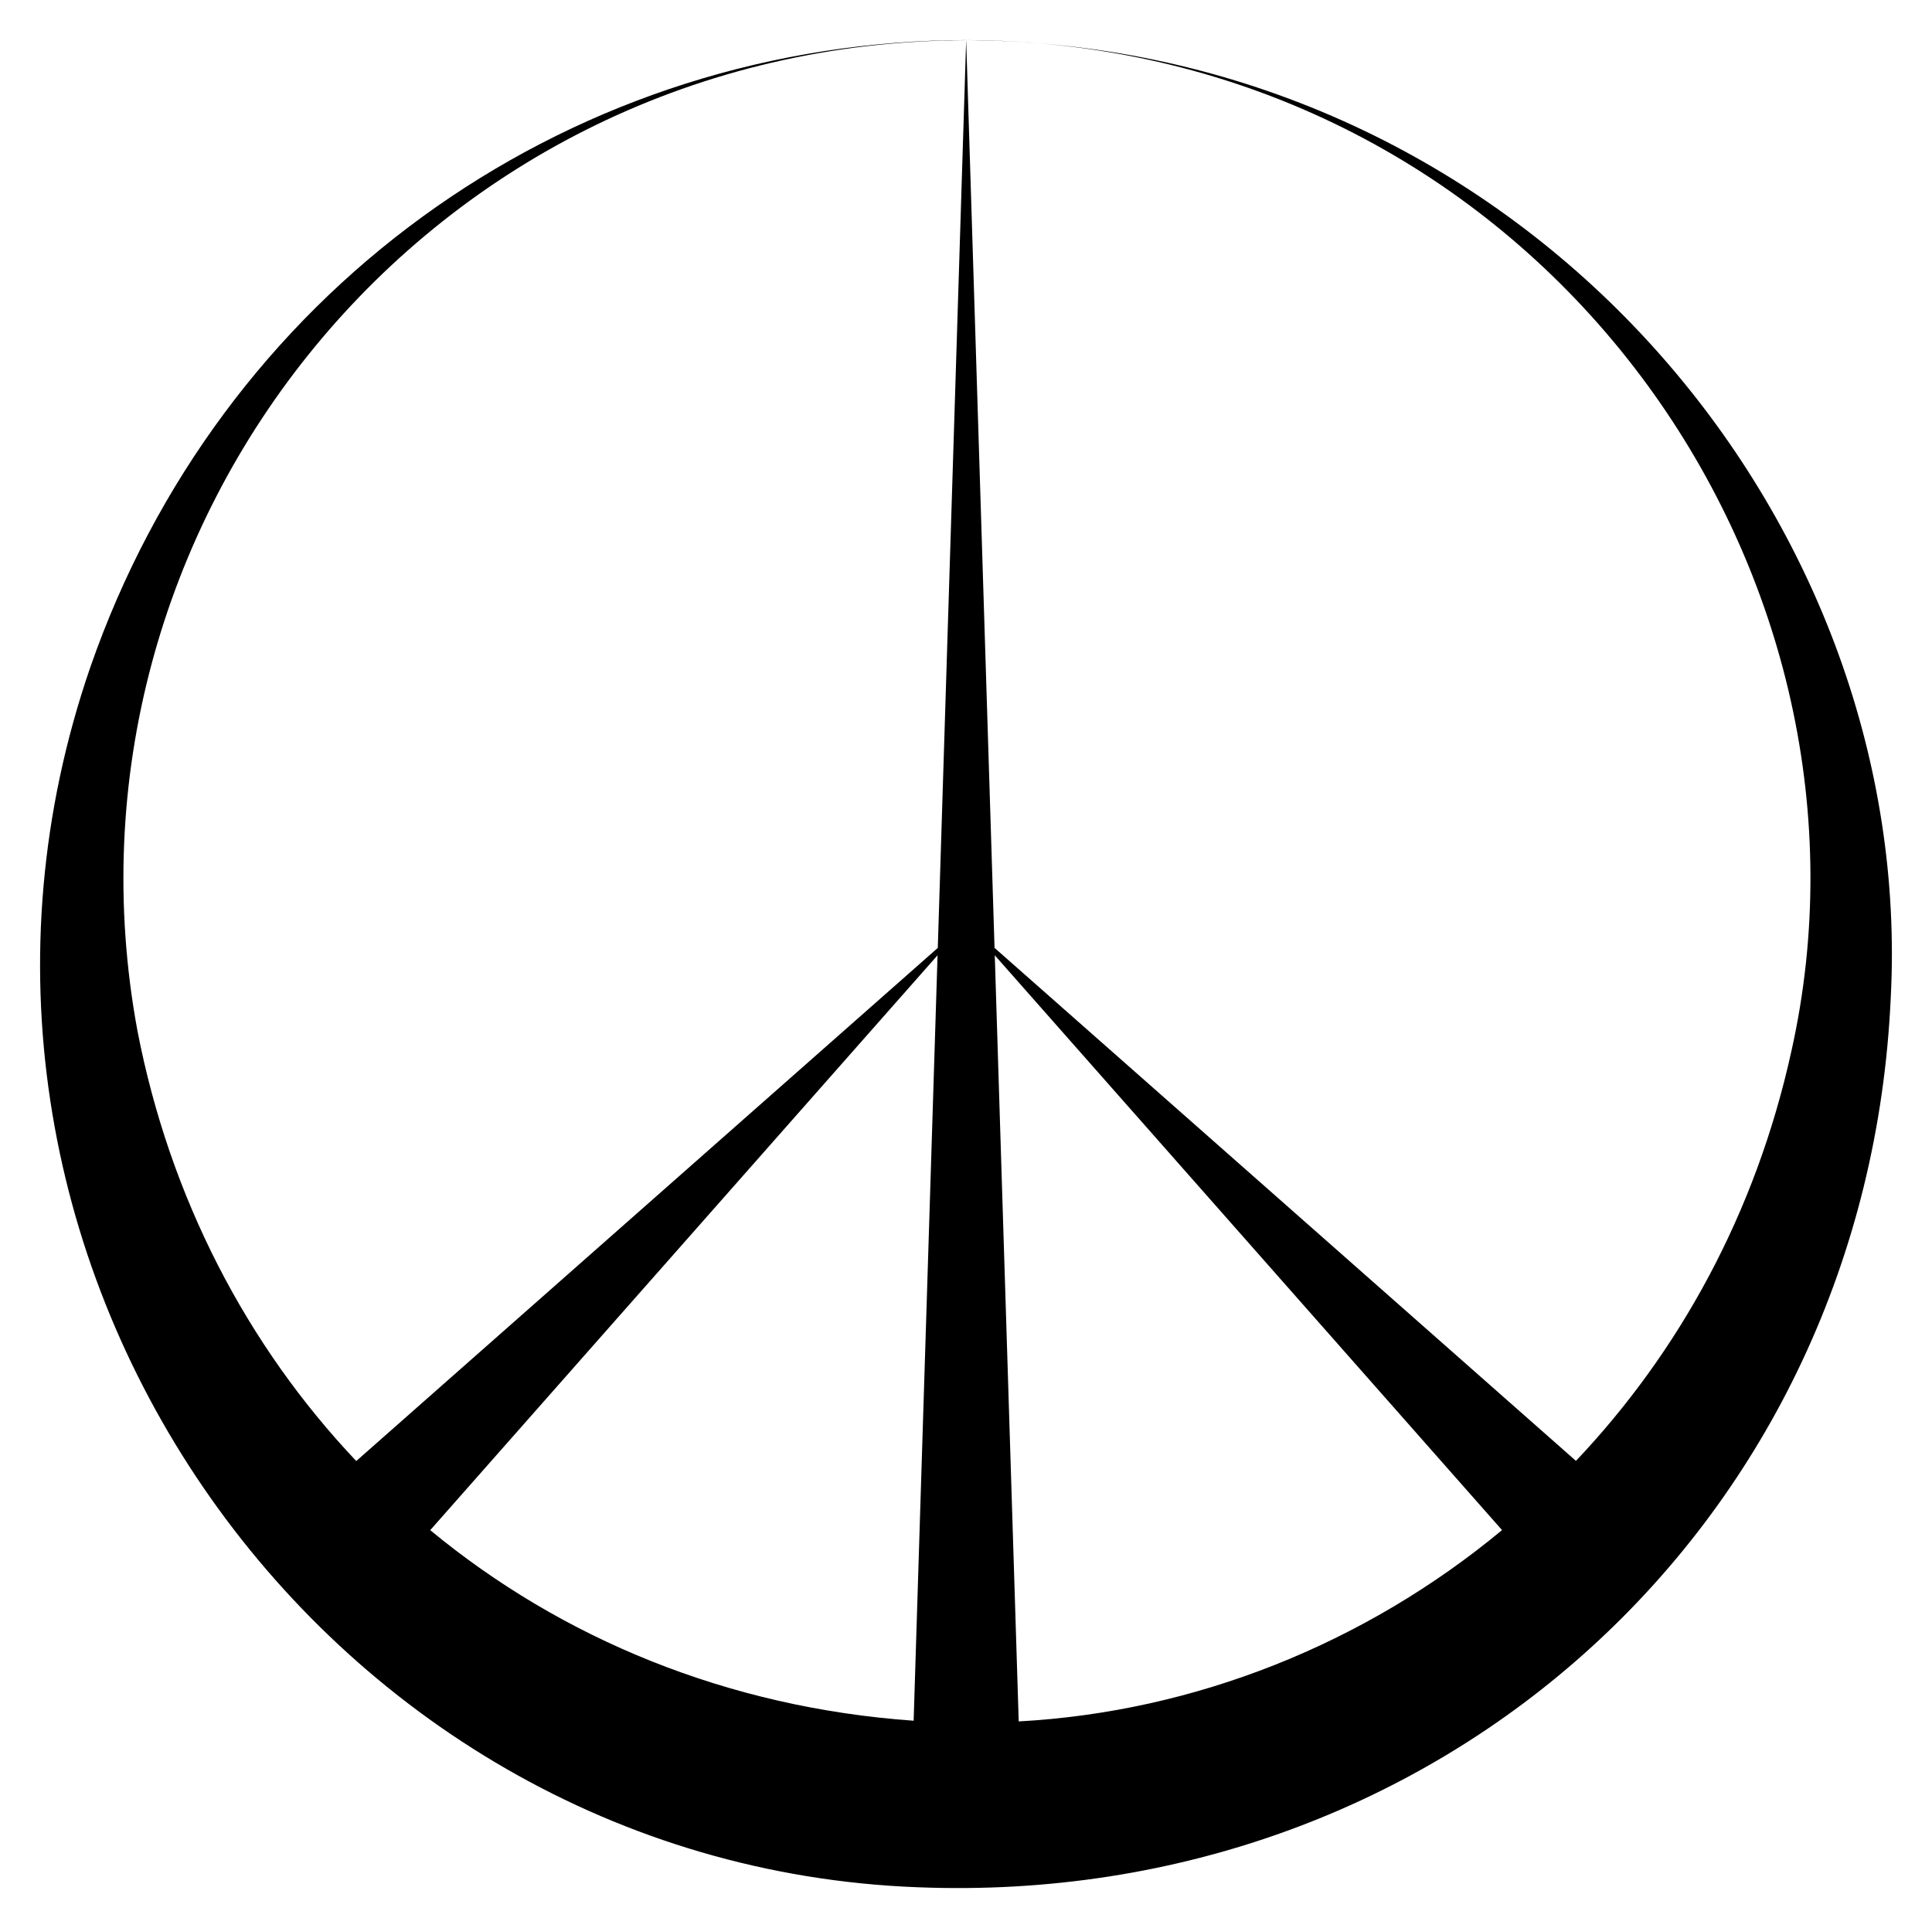 <?xml version="1.0" encoding="UTF-8"?>
<!DOCTYPE svg  PUBLIC '-//W3C//DTD SVG 1.1//EN'  'http://www.w3.org/Graphics/SVG/1.1/DTD/svg11.dtd'>
<svg enable-background="new 0 0 1672.565 1669.247" version="1.1" viewBox="0 0 1672.6 1669.2" xml:space="preserve" xmlns="http://www.w3.org/2000/svg">

	<path d="m850.22 34.814c-4.387-0.061-8.758-0.073-13.121-0.06 17.005 0.094 33.842 0.698 50.501 1.8-12.345-0.867-24.801-1.461-37.38-1.74z"/>
	<path d="m887.6 36.554c460.23 32.299 754.32 466.91 663.24 873.7-30.949 140.64-97.551 260.71-186.49 354.57l-503.34-444.16-24.56-785.9c0.218-1e-3 0.435-4e-3 0.652-5e-3 -0.218-1e-3 -0.435-5e-3 -0.652-6e-3l-4e-3 -0.125-4e-3 0.125c-4.581-0.022-9.169-0.019-13.774 0.034-338.63 6.727-632.48 220.57-744.44 542.78-174.08 505.17 196.11 1036.6 716.01 1056.4 453.95 18.152 822.34-316.67 842.68-770.76 20.85-405.57-299.13-796.83-749.31-826.6zm412.77 1288.2c-119.07 98.799-266.4 157.35-418.43 165.64l-20.729-663.32 439.16 497.68zm-509.4 165.04c-161.02-11.385-304.7-70.969-418.5-164.99l439.21-497.73-20.71 662.72zm45.469-1455-24.56 785.9-503.45 444.26c-94.878-100.18-161.45-228.08-189.42-372.42-80.864-436.82 250.63-855.99 717.44-857.74z"/>

</svg>
